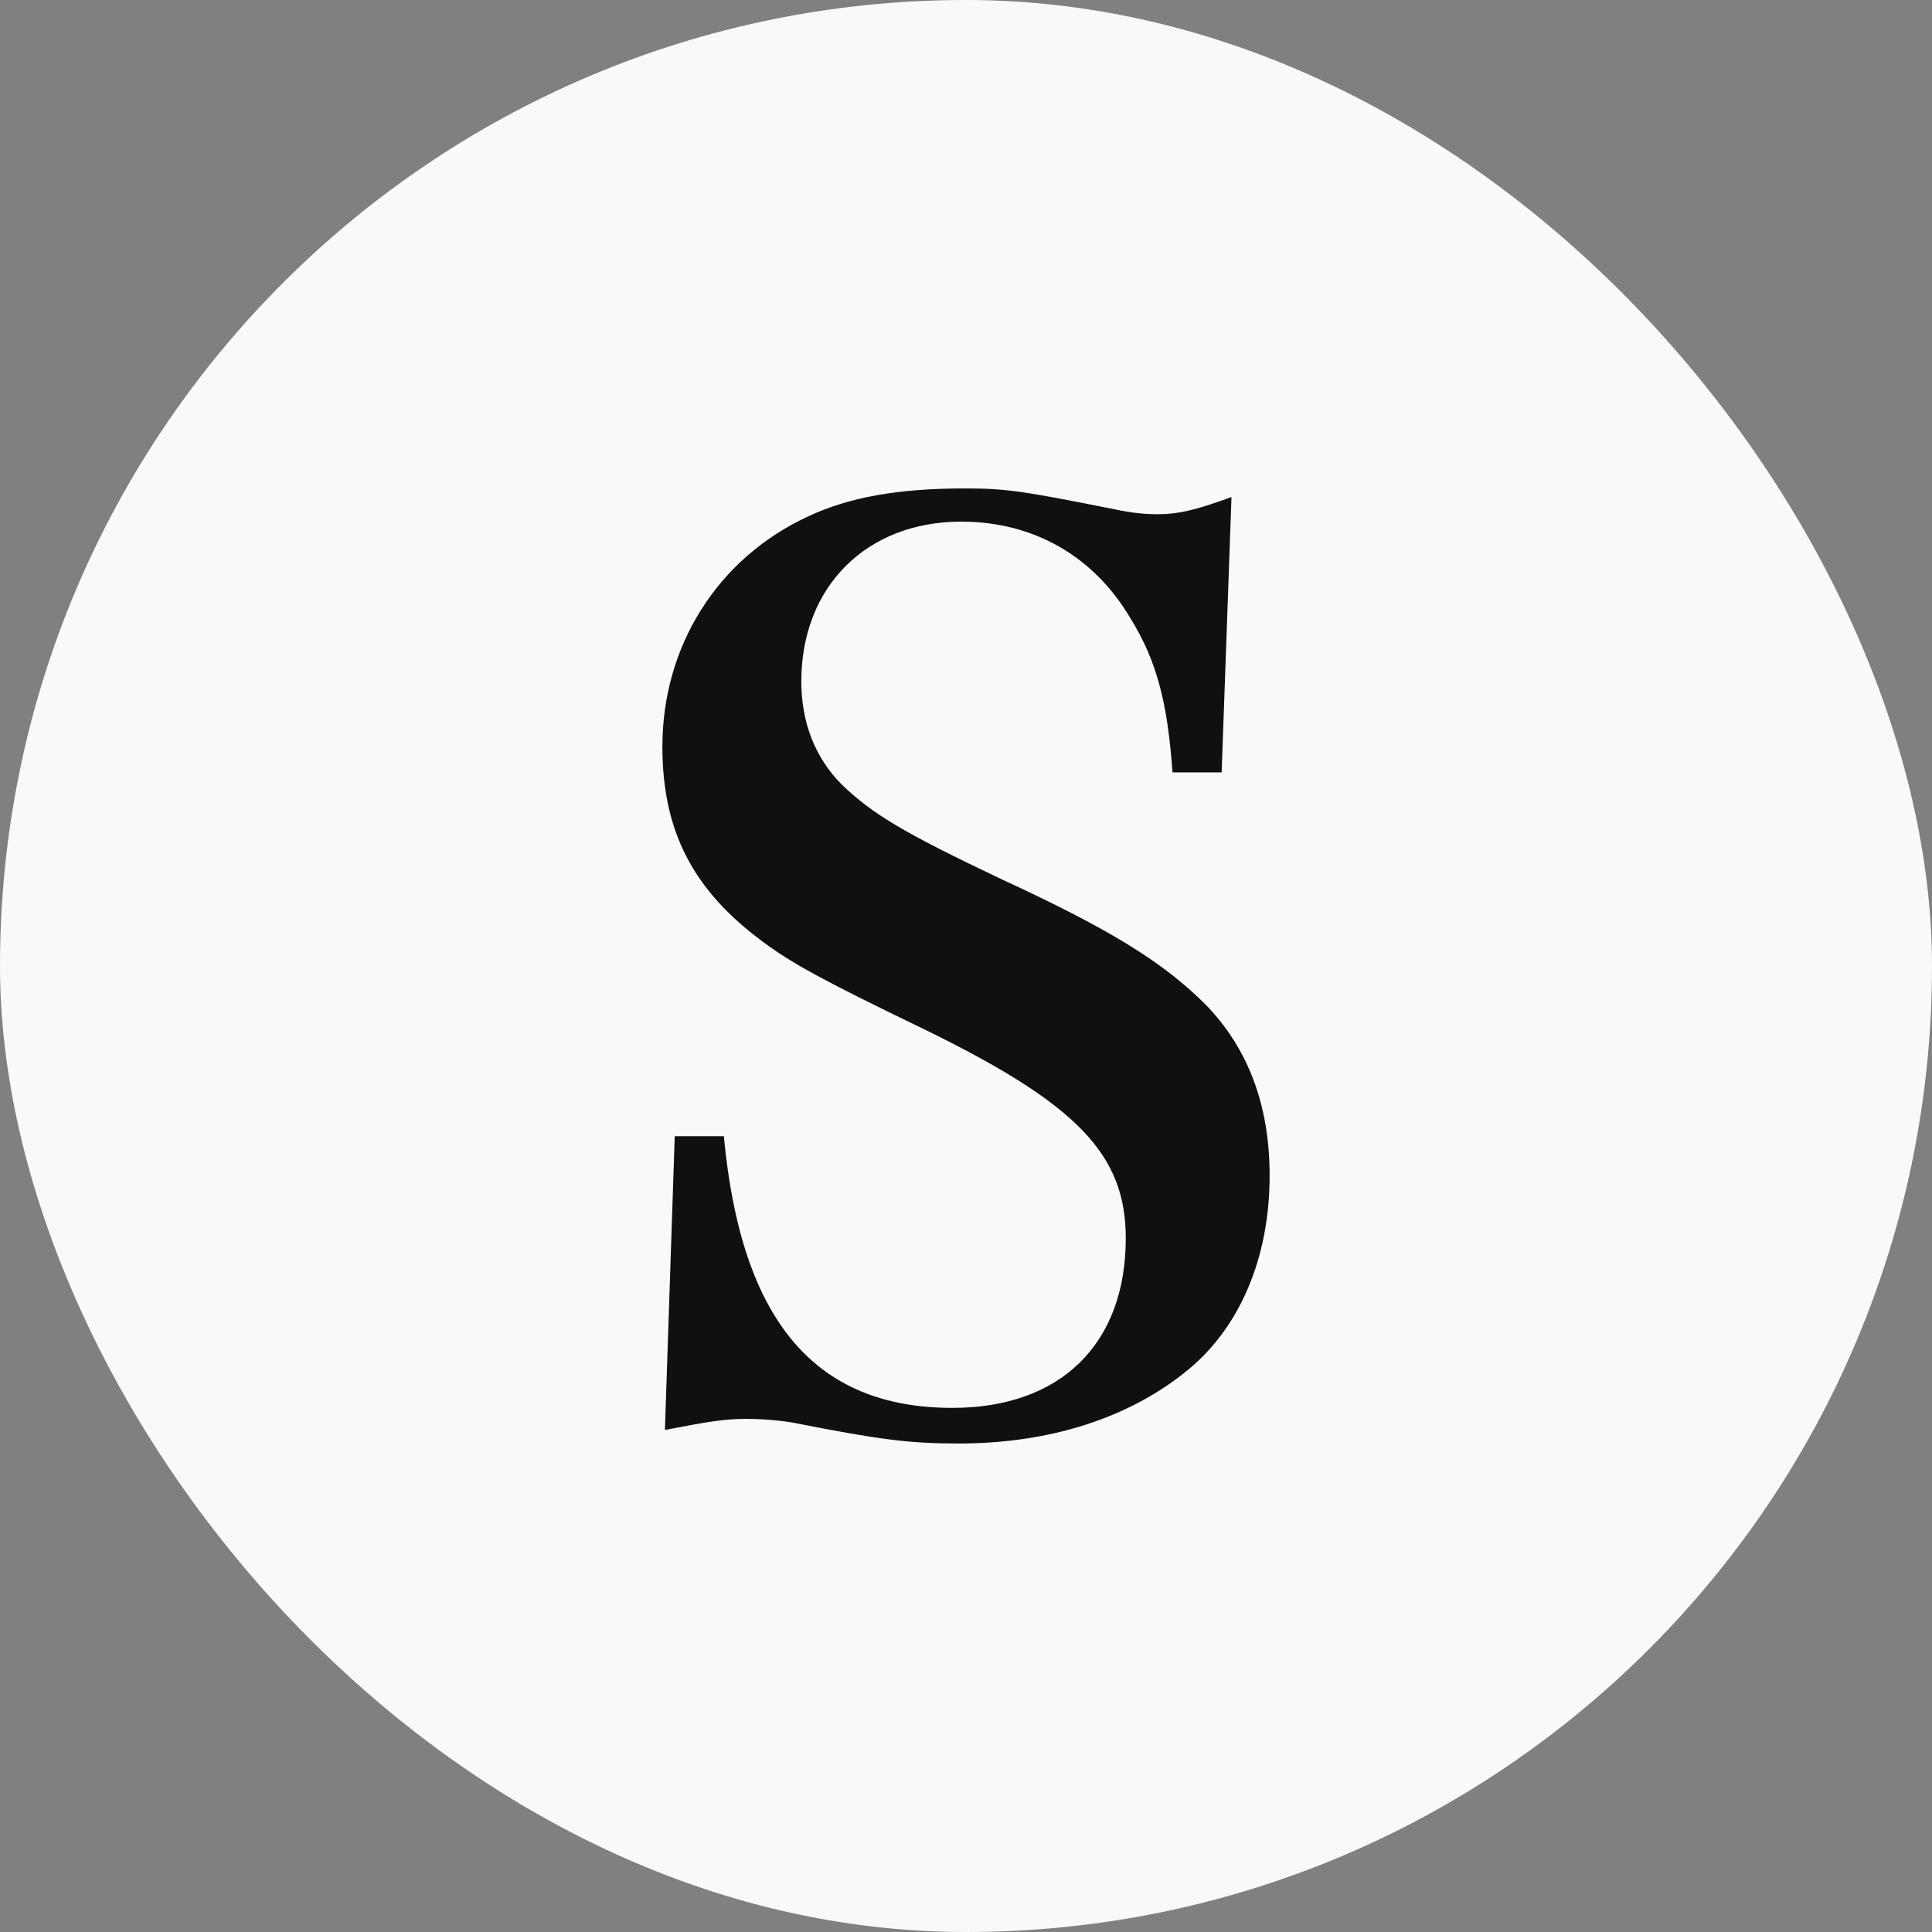 <?xml version="1.0" encoding="UTF-8"?><svg id="_レイヤー_1" xmlns="http://www.w3.org/2000/svg" viewBox="0 0 700 700"><rect x="0" y="0" width="700" height="700" fill="#808080" stroke="none"/><defs><style>.cls-1{fill:#f8f9f9;}.cls-2{fill:#101010;}</style></defs><rect class="cls-1" x="0" y="0" width="700" height="700" rx="350" ry="350"/><path class="cls-2" d="M244.46,411.68h17.81c6.23,66.8,32.95,98.42,82.83,98.42,39.19,0,62.79-23.16,62.79-61.46,0-30.28-17.37-48.55-73.03-75.71-37.86-18.26-48.1-24.05-58.34-31.62-25.39-18.7-36.52-40.08-36.52-70.81,0-36.52,20.04-68.13,52.55-83.28,15.14-7.13,32.95-10.25,57-10.25,14.7,0,20.93.89,54.33,7.57,6.24,1.34,11.14,1.78,15.59,1.78,7.13,0,13.36-1.34,26.72-6.23l-3.56,99.76h-17.81c-1.78-25.39-5.79-40.53-15.14-55.67-13.36-22.71-35.18-35.18-61.46-35.18-34.29,0-57.89,23.6-57.89,57.89,0,14.7,4.9,27.61,14.7,37.41,11.13,10.69,22.27,17.37,57.89,34.29,39.64,18.26,58.79,30.28,73.93,45.43,15.14,15.59,23.16,36.07,23.16,61.9,0,30.28-11.13,56.11-31.17,71.7-20.93,16.48-48.99,25.39-81.5,25.39-17.81,0-28.5-1.34-60.12-7.57-5.35-.89-11.14-1.34-16.92-1.34-7.57,0-13.36.89-29.39,4.01l3.56-106.44Z"/></svg>